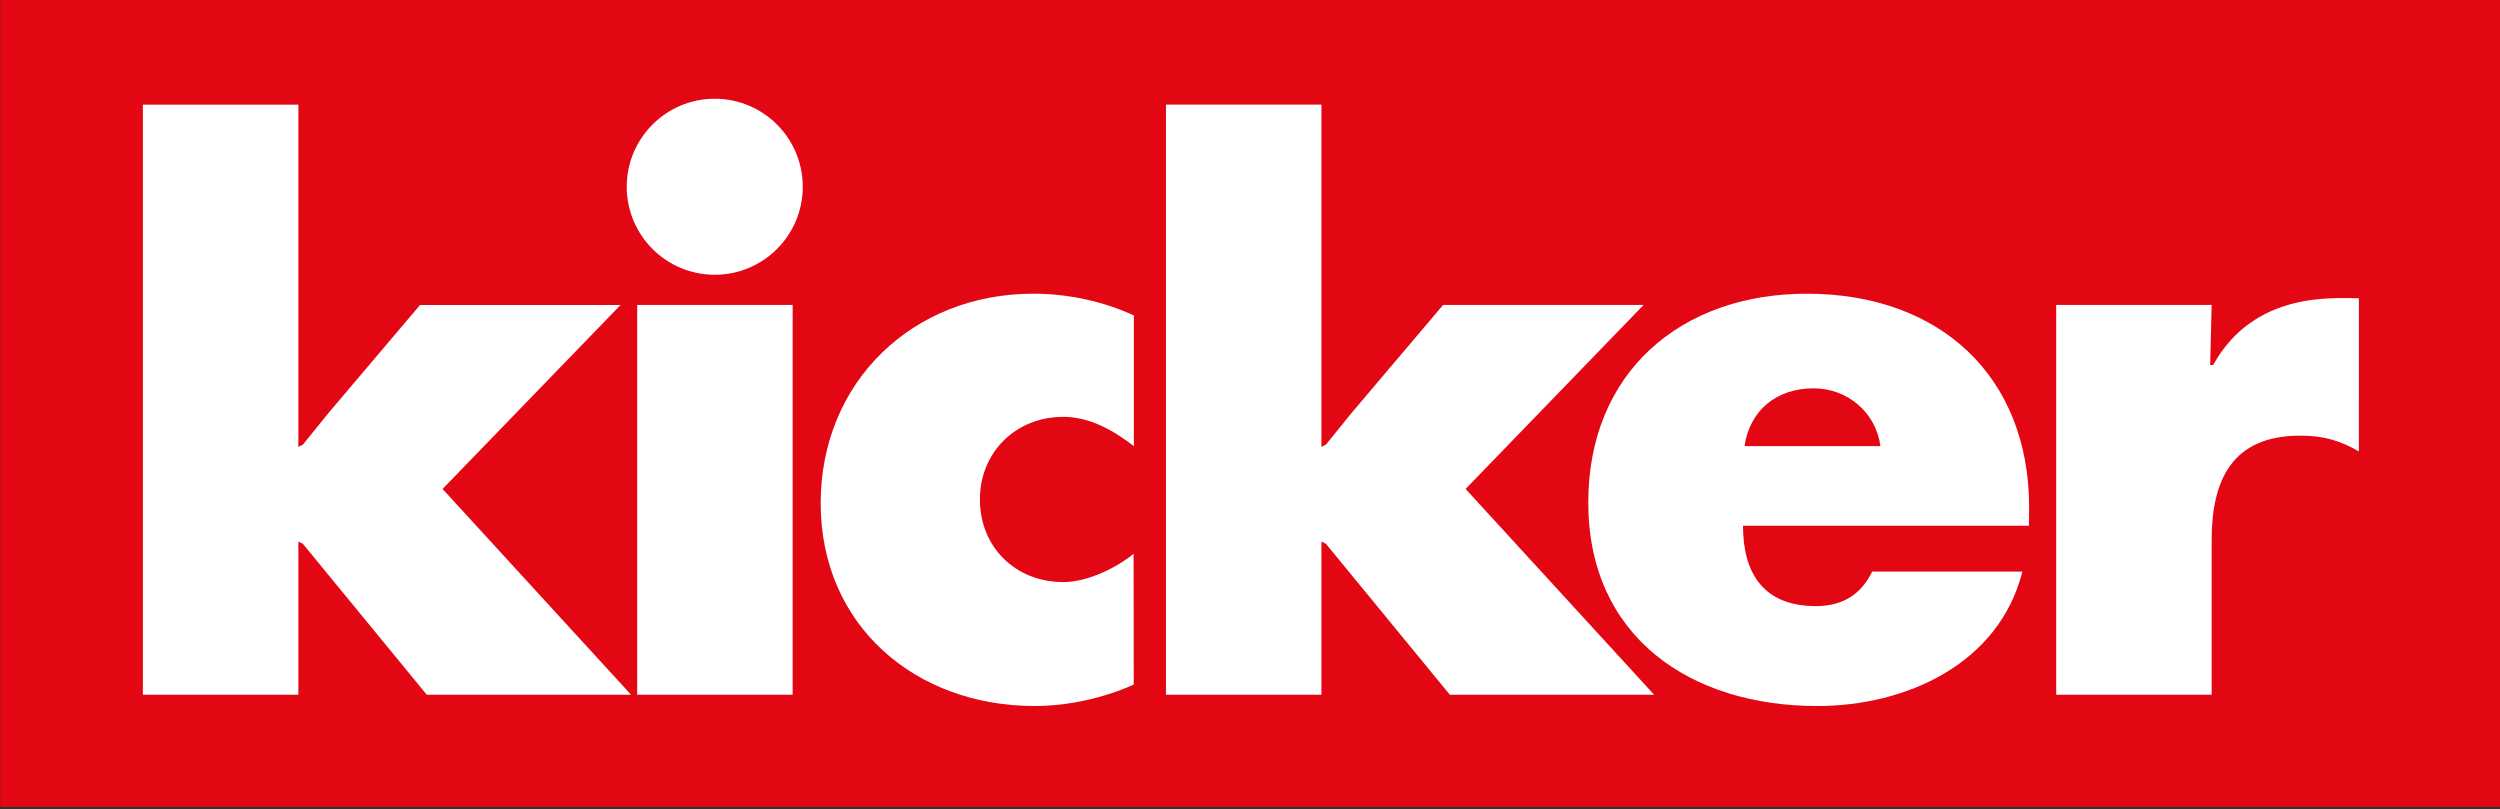 <?xml version="1.0" encoding="UTF-8"?>
<svg width="300" height="97.122" version="1.1" viewBox="0 0 300 97.122" xml:space="preserve" xmlns="http://www.w3.org/2000/svg">
<rect x="0" y="0" width="300" height="97.122" fill="#333333" stroke="none"/>
<defs><clipPath id="clipPath3875"><path d="m18.068 656.52h28.048v99.039h-28.048z"/></clipPath></defs>
<g transform="matrix(2.685 0 0 -2.685 -176.22 1960.3)"><path d="m65.642 730.21v-36.178h111.75v36.178z" fill="#e30613"/>
<g transform="rotate(-90,79.999,664.51)"><g clip-path="url(#clipPath3875)">
<g transform="translate(45.466,714.94)">
<g transform="translate(-22.703,-28.92)">
<g fill="#fff">
<g transform="translate(13.506,-16.098)"><path d="m0 0-8.223 7.955v-8.962l4.833-4.096 1.409-1.141 0.101-0.201h-15.296v-6.949h26.373v6.949h-6.847l0.1 0.201 6.747 5.538v9.131z" fill="#fff"/></g>
<path transform="translate(22.703,28.92)" d="m0 0-6.747-5.539-0.101-0.201h6.848v-6.948h-26.374v6.948h15.297l-0.101 0.201-1.409 1.141-4.834 4.096v8.962l8.224-7.956 9.197 8.426v-9.13m0.504-18.552c0-5.338-3.592-9.567-9.064-9.567-5.437 0-9.364 4.129-9.364 9.499 0 1.544 0.336 3.122 0.973 4.498h5.841c-0.705-0.906-1.31-1.98-1.31-3.155 0-2.115 1.578-3.726 3.693-3.726s3.692 1.578 3.692 3.726c0 1.122-0.669 2.419-1.266 3.143-3e-3 4e-3 5.843 6e-3 5.845 5e-3 -3e-3 2e-3 0.96-1.941 0.96-4.423m-17.925-10.82h17.421v-6.948h-17.421z"/>
<path d="m0 0c2.172 0 3.933-1.761 3.933-3.934 0-2.172-1.761-3.933-3.933-3.933-2.173 0-3.934 1.761-3.934 3.933 0 2.173 1.761 3.934 3.934 3.934m11.123 66.928c0-3.021 1.947-3.961 4.666-3.961h6.914v-6.948h-17.421v6.948l2.685-0.067v0.134c-3.323 1.84-2.984 5.411-2.984 6.513 5e-3 -2e-3 6.845-1e-3 6.845-1e-3 -0.504-0.873-0.705-1.611-0.705-2.618m-2.115-21.752c0-1.644 0.973-2.852 2.585-3.087v6.075c-1.511-0.201-2.585-1.477-2.585-2.988m6.142-3.154c2.149 0 3.592 0.939 3.592 3.256 0 1.174-0.503 2.013-1.543 2.516v6.714c4.128-1.041 6.008-5.203 6.008-9.164 0-5.672-3.088-10.238-9.097-10.238-5.807 0-9.331 4.129-9.331 9.768 0 5.942 3.683 9.936 9.557 9.936 0.127 0 0.818-8e-3 0.814-0.012v-12.776"/>
</g></g></g></g></g></g>
</svg>
